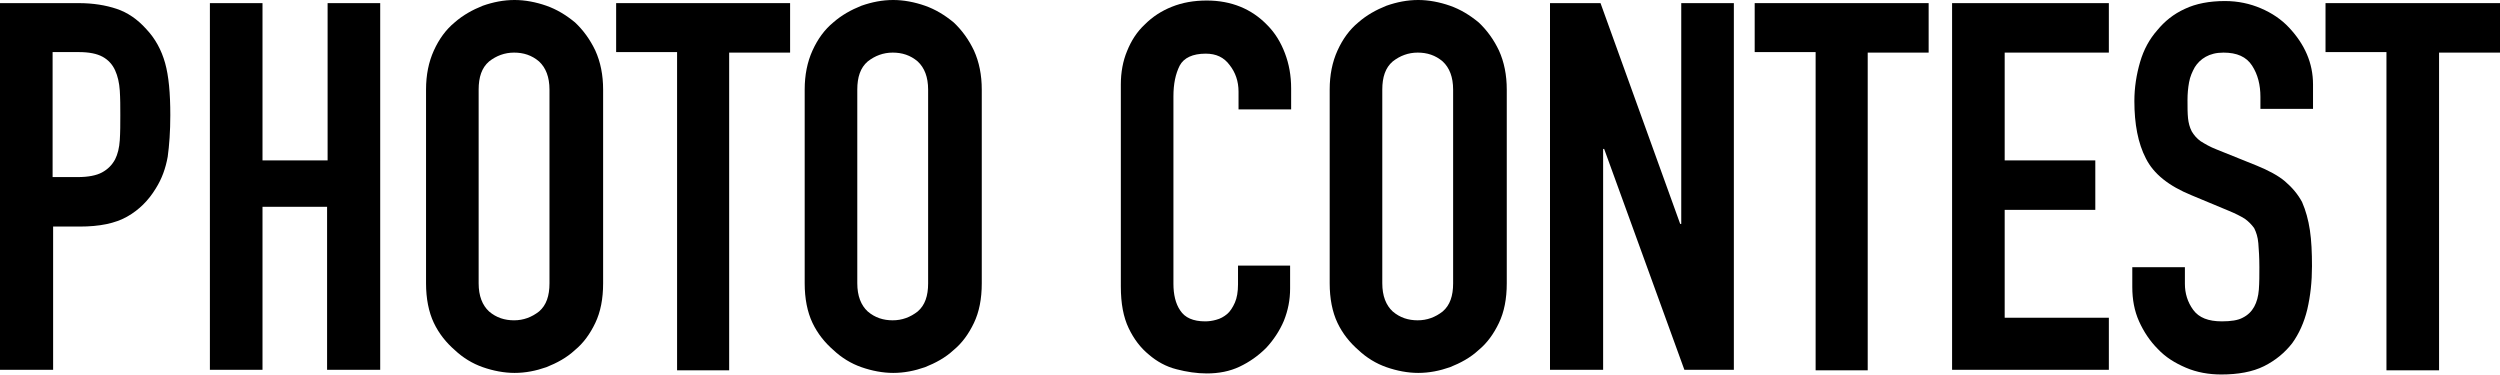 <?xml version="1.0" encoding="utf-8"?>
<!-- Generator: Adobe Illustrator 25.0.0, SVG Export Plug-In . SVG Version: 6.00 Build 0)  -->
<svg version="1.1" id="レイヤー_1" xmlns="http://www.w3.org/2000/svg" xmlns:xlink="http://www.w3.org/1999/xlink" x="0px"
	 y="0px" viewBox="0 0 480 72" style="enable-background:new 0 0 480 72;" xml:space="preserve">
<style type="text/css">
	.st0{enable-background:new    ;}
</style>
<g class="st0">
	<path d="M0,71V0.6h15.1c2.8,0,5.2,0.4,7.3,1.1c2.1,0.7,4,2,5.7,3.9c1.7,1.8,2.9,4,3.6,6.5c0.7,2.5,1,5.8,1,10c0,3.2-0.2,5.8-0.5,8
		c-0.4,2.2-1.1,4.2-2.3,6.1c-1.4,2.3-3.2,4.1-5.5,5.4c-2.3,1.3-5.3,1.9-9.1,1.9h-5.1V71H0z M10.1,10.1V34h4.8c2,0,3.6-0.3,4.7-0.9
		c1.1-0.6,1.9-1.4,2.5-2.5c0.5-1,0.8-2.2,0.9-3.7c0.1-1.5,0.1-3.1,0.1-4.8c0-1.6,0-3.2-0.1-4.7c-0.1-1.5-0.4-2.8-0.9-3.9
		c-0.5-1.1-1.3-2-2.4-2.6c-1.1-0.6-2.6-0.9-4.6-0.9H10.1z"/>
	<path d="M40.3,71V0.6h10.1v30.2h12.5V0.6h10.1V71H62.8V39.7H50.4V71H40.3z"/>
	<path d="M81.8,17.2c0-2.8,0.5-5.3,1.5-7.5c1-2.2,2.3-4,4-5.4c1.6-1.4,3.4-2.4,5.4-3.2c2-0.7,4-1.1,6.1-1.1c2,0,4.1,0.4,6.1,1.1
		c2,0.7,3.8,1.8,5.5,3.2c1.6,1.5,2.9,3.3,3.9,5.4c1,2.2,1.5,4.7,1.5,7.5v37.2c0,3-0.5,5.5-1.5,7.6c-1,2.1-2.3,3.9-3.9,5.2
		c-1.6,1.5-3.5,2.5-5.5,3.3c-2,0.7-4,1.1-6.1,1.1c-2,0-4.1-0.4-6.1-1.1c-2-0.7-3.8-1.8-5.4-3.3c-1.6-1.4-3-3.1-4-5.2
		c-1-2.1-1.5-4.7-1.5-7.6V17.2z M91.9,54.4c0,2.4,0.7,4.2,2,5.4c1.4,1.2,3,1.7,4.8,1.7c1.8,0,3.4-0.6,4.8-1.7c1.4-1.2,2-3,2-5.4
		V17.2c0-2.4-0.7-4.2-2-5.4c-1.4-1.2-3-1.7-4.8-1.7c-1.8,0-3.4,0.6-4.8,1.7c-1.4,1.2-2,3-2,5.4V54.4z"/>
	<path d="M130,71v-61h-11.7V0.6h33.4v9.5h-11.7v61H130z"/>
	<path d="M154.5,17.2c0-2.8,0.5-5.3,1.5-7.5c1-2.2,2.3-4,4-5.4c1.6-1.4,3.4-2.4,5.4-3.2c2-0.7,4-1.1,6.1-1.1c2,0,4.1,0.4,6.1,1.1
		c2,0.7,3.8,1.8,5.5,3.2c1.6,1.5,2.9,3.3,3.9,5.4c1,2.2,1.5,4.7,1.5,7.5v37.2c0,3-0.5,5.5-1.5,7.6c-1,2.1-2.3,3.9-3.9,5.2
		c-1.6,1.5-3.5,2.5-5.5,3.3c-2,0.7-4,1.1-6.1,1.1c-2,0-4.1-0.4-6.1-1.1c-2-0.7-3.8-1.8-5.4-3.3c-1.6-1.4-3-3.1-4-5.2
		c-1-2.1-1.5-4.7-1.5-7.6V17.2z M164.6,54.4c0,2.4,0.7,4.2,2,5.4c1.4,1.2,3,1.7,4.8,1.7c1.8,0,3.4-0.6,4.8-1.7c1.4-1.2,2-3,2-5.4
		V17.2c0-2.4-0.7-4.2-2-5.4c-1.4-1.2-3-1.7-4.8-1.7c-1.8,0-3.4,0.6-4.8,1.7c-1.4,1.2-2,3-2,5.4V54.4z"/>
	<path d="M247.7,51v4.4c0,2.2-0.4,4.2-1.2,6.2c-0.8,1.9-2,3.7-3.4,5.2c-1.5,1.5-3.2,2.7-5.1,3.6c-1.9,0.9-4,1.3-6.3,1.3
		c-1.9,0-3.9-0.3-5.8-0.8c-2-0.5-3.8-1.5-5.3-2.8c-1.6-1.3-2.9-3-3.9-5.1c-1-2.1-1.5-4.7-1.5-8V16.2c0-2.3,0.4-4.5,1.2-6.4
		c0.8-2,1.9-3.7,3.4-5.1c1.5-1.5,3.2-2.6,5.2-3.4c2-0.8,4.2-1.2,6.7-1.2c4.7,0,8.6,1.6,11.6,4.7c1.5,1.5,2.6,3.3,3.4,5.4
		c0.8,2.1,1.2,4.3,1.2,6.8v4h-10.1v-3.4c0-2-0.6-3.7-1.7-5.1c-1.1-1.5-2.6-2.2-4.6-2.2c-2.5,0-4.2,0.8-5,2.3
		c-0.8,1.6-1.2,3.5-1.2,5.9v36c0,2,0.4,3.8,1.3,5.1c0.9,1.4,2.5,2.1,4.8,2.1c0.7,0,1.4-0.1,2.1-0.3c0.8-0.2,1.5-0.6,2.1-1.1
		c0.6-0.5,1.1-1.3,1.5-2.2c0.4-0.9,0.6-2.1,0.6-3.5V51H247.7z"/>
	<path d="M255.3,17.2c0-2.8,0.5-5.3,1.5-7.5c1-2.2,2.3-4,4-5.4c1.6-1.4,3.4-2.4,5.4-3.2c2-0.7,4-1.1,6.1-1.1c2,0,4.1,0.4,6.1,1.1
		c2,0.7,3.8,1.8,5.5,3.2c1.6,1.5,2.9,3.3,3.9,5.4c1,2.2,1.5,4.7,1.5,7.5v37.2c0,3-0.5,5.5-1.5,7.6c-1,2.1-2.3,3.9-3.9,5.2
		c-1.6,1.5-3.5,2.5-5.5,3.3c-2,0.7-4,1.1-6.1,1.1c-2,0-4.1-0.4-6.1-1.1c-2-0.7-3.8-1.8-5.4-3.3c-1.6-1.4-3-3.1-4-5.2
		c-1-2.1-1.5-4.7-1.5-7.6V17.2z M265.4,54.4c0,2.4,0.7,4.2,2,5.4c1.4,1.2,3,1.7,4.8,1.7c1.8,0,3.4-0.6,4.8-1.7c1.4-1.2,2-3,2-5.4
		V17.2c0-2.4-0.7-4.2-2-5.4c-1.4-1.2-3-1.7-4.8-1.7c-1.8,0-3.4,0.6-4.8,1.7c-1.4,1.2-2,3-2,5.4V54.4z"/>
	<path d="M297.6,71V0.6h9.7L322.6,43h0.2V0.6h10.1V71h-9.5l-15.4-42.4h-0.2V71H297.6z"/>
	<path d="M348.6,71v-61h-11.7V0.6h33.4v9.5h-11.7v61H348.6z"/>
	<path d="M374.8,71V0.6h30.1v9.5h-20v20.7h17.4v9.5h-17.4V61h20V71H374.8z"/>
	<path d="M444.1,20.9H434v-2.3c0-2.3-0.5-4.3-1.6-6s-2.9-2.5-5.5-2.5c-1.4,0-2.5,0.3-3.4,0.8c-0.9,0.5-1.6,1.2-2.1,2
		c-0.5,0.9-0.9,1.8-1.1,2.9c-0.2,1.1-0.3,2.2-0.3,3.4c0,1.4,0,2.5,0.1,3.5c0.1,0.9,0.3,1.7,0.7,2.5c0.4,0.7,1,1.4,1.7,1.9
		c0.8,0.5,1.8,1.1,3.1,1.6l7.7,3.1c2.2,0.9,4.1,1.9,5.4,3c1.4,1.2,2.5,2.5,3.3,4c0.7,1.6,1.2,3.4,1.5,5.4c0.3,2,0.4,4.3,0.4,6.9
		c0,3-0.3,5.7-0.9,8.3c-0.6,2.5-1.6,4.7-2.9,6.5c-1.4,1.8-3.2,3.3-5.4,4.4c-2.2,1.1-5,1.6-8.2,1.6c-2.4,0-4.7-0.4-6.8-1.3
		c-2.1-0.9-3.9-2-5.4-3.6c-1.5-1.5-2.7-3.3-3.6-5.3c-0.9-2-1.3-4.2-1.3-6.6v-3.8h10.1v3.2c0,1.8,0.5,3.5,1.6,5
		c1.1,1.5,2.9,2.2,5.5,2.2c1.7,0,3.1-0.2,4-0.7c1-0.5,1.7-1.2,2.2-2.1c0.5-0.9,0.8-2,0.9-3.3c0.1-1.3,0.1-2.7,0.1-4.3
		c0-1.8-0.1-3.4-0.2-4.6c-0.1-1.2-0.4-2.1-0.8-2.9c-0.5-0.7-1.1-1.3-1.8-1.8c-0.8-0.5-1.8-1-3-1.5l-7.2-3c-4.4-1.8-7.3-4.1-8.8-7.1
		c-1.5-2.9-2.2-6.6-2.2-11c0-2.6,0.4-5.1,1.1-7.5c0.7-2.4,1.8-4.4,3.3-6.1c1.4-1.7,3.1-3.1,5.3-4.1c2.1-1,4.7-1.5,7.7-1.5
		c2.5,0,4.8,0.5,6.9,1.4c2.1,0.9,3.9,2.1,5.4,3.7c3,3.2,4.6,6.8,4.6,10.9V20.9z"/>
	<path d="M458.2,71v-61h-11.7V0.6H480v9.5h-11.7v61H458.2z"/>
</g>
</svg>